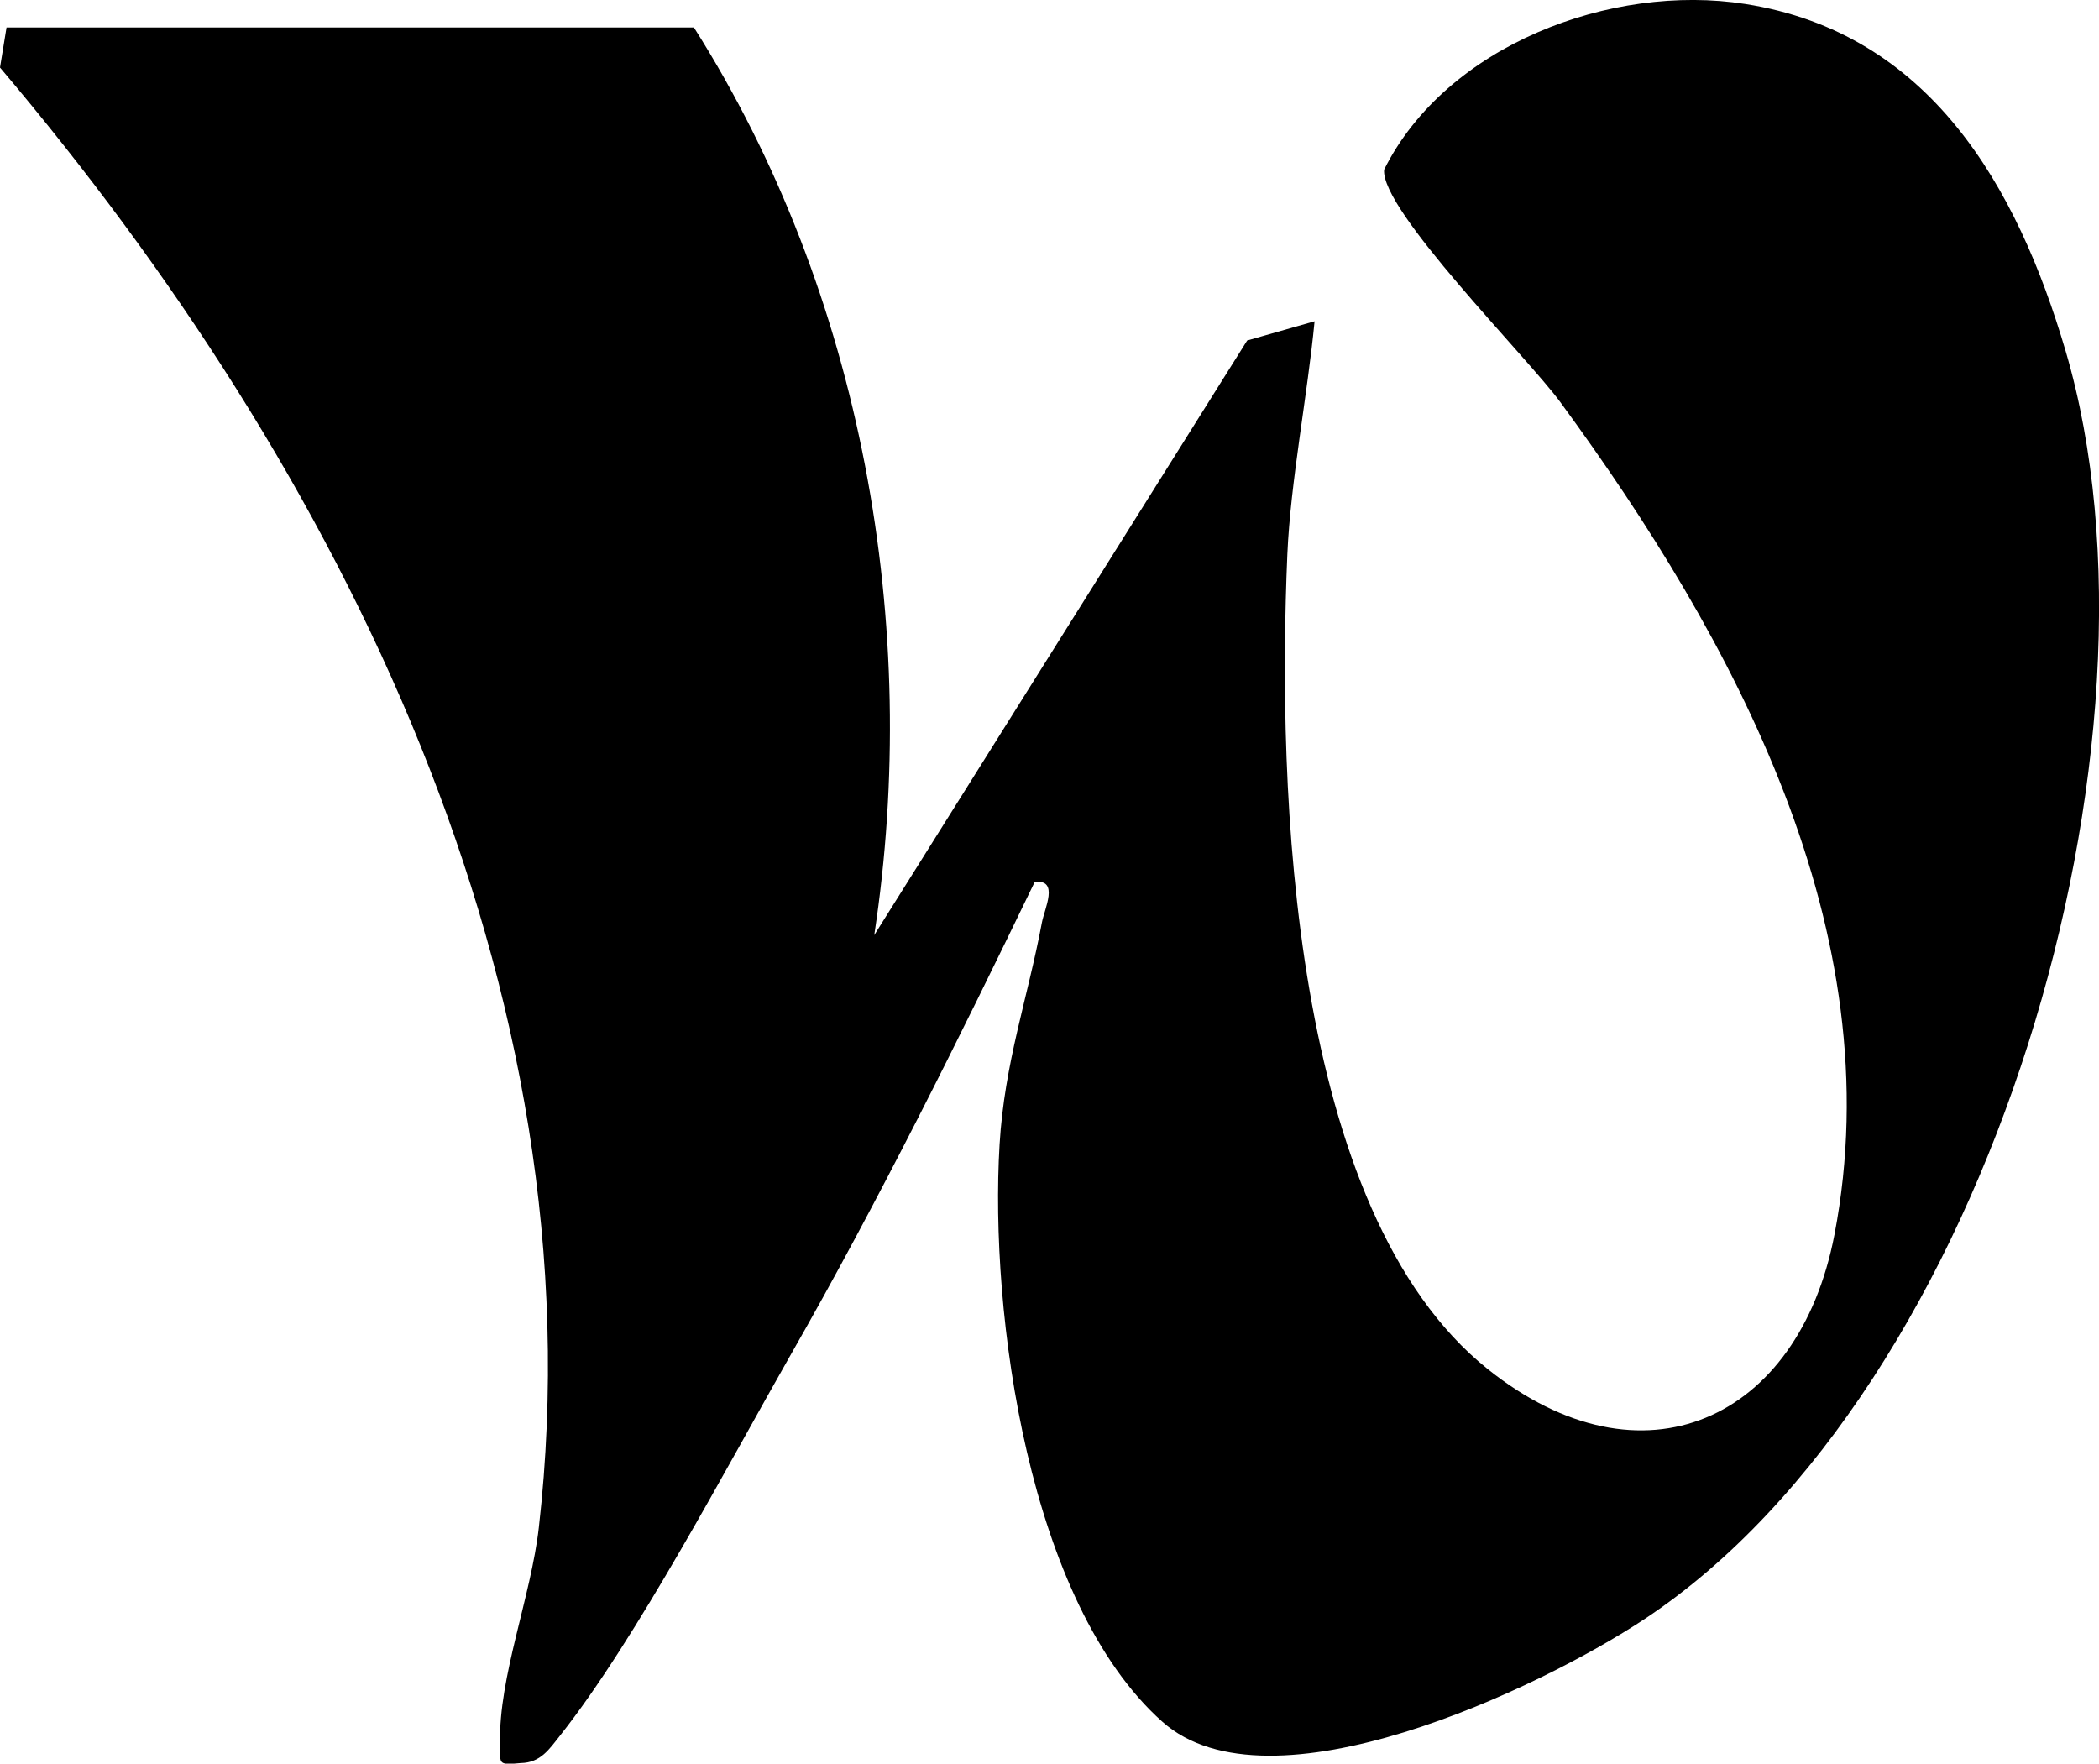 <?xml version="1.0" encoding="UTF-8"?>
<svg xmlns="http://www.w3.org/2000/svg" id="Calque_1" data-name="Calque 1" viewBox="0 0 157.26 132.13">
  <path d="M51.99,2.06c12.64,19.95,17.04,44.88,13.51,68l27.94-44.55,5.05-1.44c-.53,5.53-1.8,11.99-2.04,17.45-.75,17.51.16,49.19,15.02,61.06,11.56,9.24,23.3,3.83,25.97-10.08,4.37-22.75-7.54-44.62-20.53-62.36-2.48-3.39-13.49-14.41-13.21-17.43C108.34,3.41,120.7-1.28,130.76.3c13.82,2.17,20.36,13.65,24,26,8.58,29.14-5.61,77.79-31.53,94.99-7.87,5.22-28.13,14.85-36.15,7.7-10.03-8.94-12.95-30.54-12.19-43.25.37-6.14,2.1-10.91,3.17-16.62.19-1.03,1.32-3.27-.54-3.04-5.74,11.88-11.67,23.84-18.21,35.3-4.8,8.41-11.61,21.4-17.35,28.65-.8,1.01-1.46,2.04-2.95,2.06-1.83.18-1.5.03-1.54-1.53-.13-4.83,2.32-10.98,2.9-16.12C45,73.86,25.51,35.18,0,5.06l.49-3h51.5Z"></path>
</svg>
